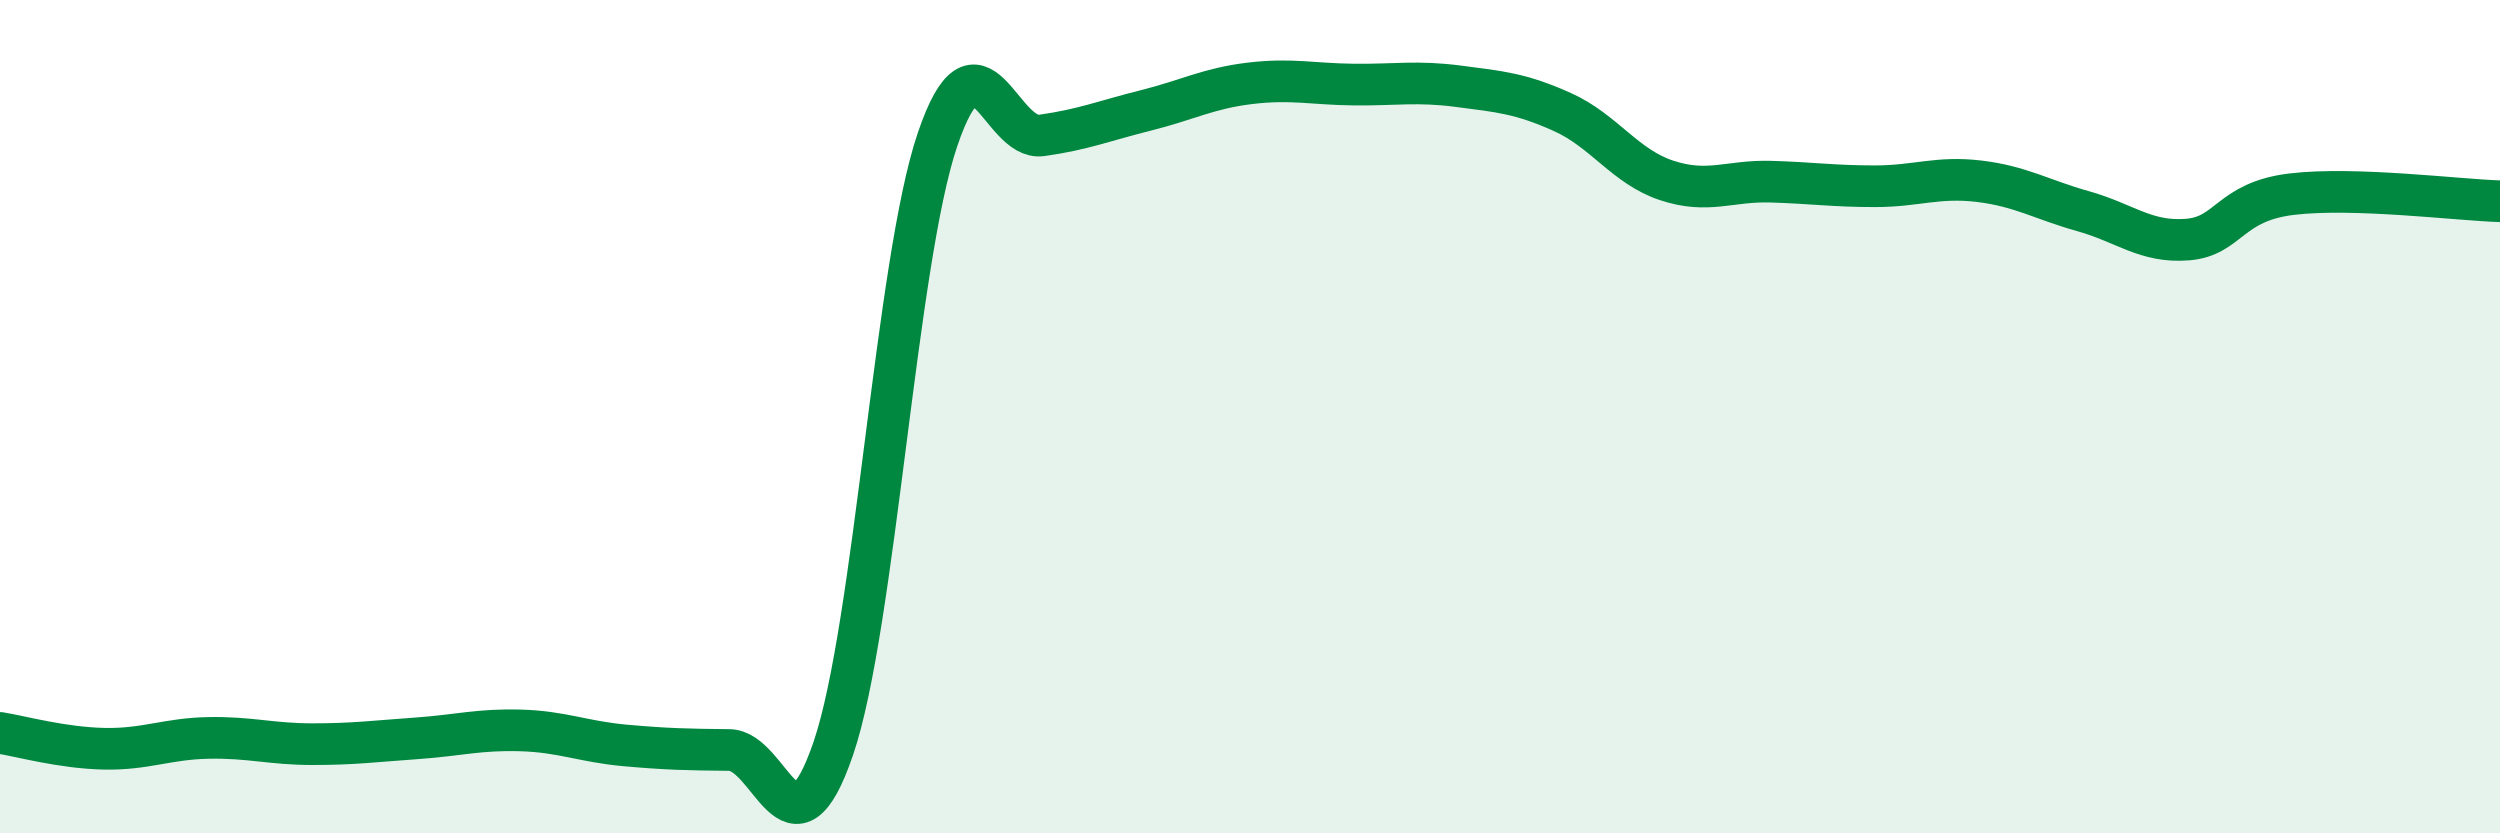 
    <svg width="60" height="20" viewBox="0 0 60 20" xmlns="http://www.w3.org/2000/svg">
      <path
        d="M 0,17.59 C 0.5,17.67 1.5,17.95 2.5,17.97 C 3.5,17.99 4,17.73 5,17.71 C 6,17.69 6.5,17.86 7.5,17.86 C 8.5,17.86 9,17.79 10,17.72 C 11,17.65 11.5,17.5 12.5,17.53 C 13.5,17.56 14,17.8 15,17.89 C 16,17.98 16.5,17.99 17.5,18 C 18.5,18.01 19,20.89 20,17.96 C 21,15.03 21.5,6.29 22.5,3.35 C 23.5,0.41 24,3.39 25,3.25 C 26,3.11 26.5,2.9 27.5,2.65 C 28.5,2.4 29,2.12 30,2 C 31,1.88 31.5,2.02 32.5,2.03 C 33.5,2.04 34,1.94 35,2.07 C 36,2.2 36.5,2.24 37.5,2.69 C 38.5,3.14 39,4 40,4.33 C 41,4.66 41.5,4.33 42.5,4.36 C 43.5,4.39 44,4.47 45,4.47 C 46,4.47 46.5,4.23 47.5,4.35 C 48.5,4.47 49,4.79 50,5.07 C 51,5.35 51.5,5.83 52.5,5.75 C 53.5,5.67 53.5,4.84 55,4.66 C 56.5,4.48 59,4.8 60,4.83L60 20L0 20Z"
        fill="#008740"
        opacity="0.1"
        stroke-linecap="round"
        stroke-linejoin="round"
      />
      <path
        d="M 0,17.59 C 0.5,17.67 1.5,17.95 2.5,17.97 C 3.5,17.99 4,17.73 5,17.71 C 6,17.69 6.5,17.86 7.5,17.86 C 8.5,17.86 9,17.79 10,17.72 C 11,17.65 11.5,17.5 12.5,17.53 C 13.5,17.56 14,17.8 15,17.89 C 16,17.98 16.5,17.99 17.5,18 C 18.5,18.01 19,20.89 20,17.96 C 21,15.03 21.5,6.29 22.5,3.35 C 23.5,0.41 24,3.39 25,3.25 C 26,3.11 26.5,2.9 27.5,2.65 C 28.5,2.4 29,2.12 30,2 C 31,1.88 31.5,2.02 32.5,2.03 C 33.5,2.04 34,1.94 35,2.07 C 36,2.2 36.5,2.24 37.5,2.69 C 38.5,3.14 39,4 40,4.33 C 41,4.66 41.5,4.33 42.5,4.36 C 43.5,4.39 44,4.47 45,4.47 C 46,4.47 46.5,4.23 47.5,4.35 C 48.5,4.47 49,4.79 50,5.07 C 51,5.35 51.5,5.83 52.5,5.75 C 53.5,5.67 53.5,4.84 55,4.66 C 56.5,4.48 59,4.8 60,4.83"
        stroke="#008740"
        stroke-width="1"
        fill="none"
        stroke-linecap="round"
        stroke-linejoin="round"
      />
    </svg>
  